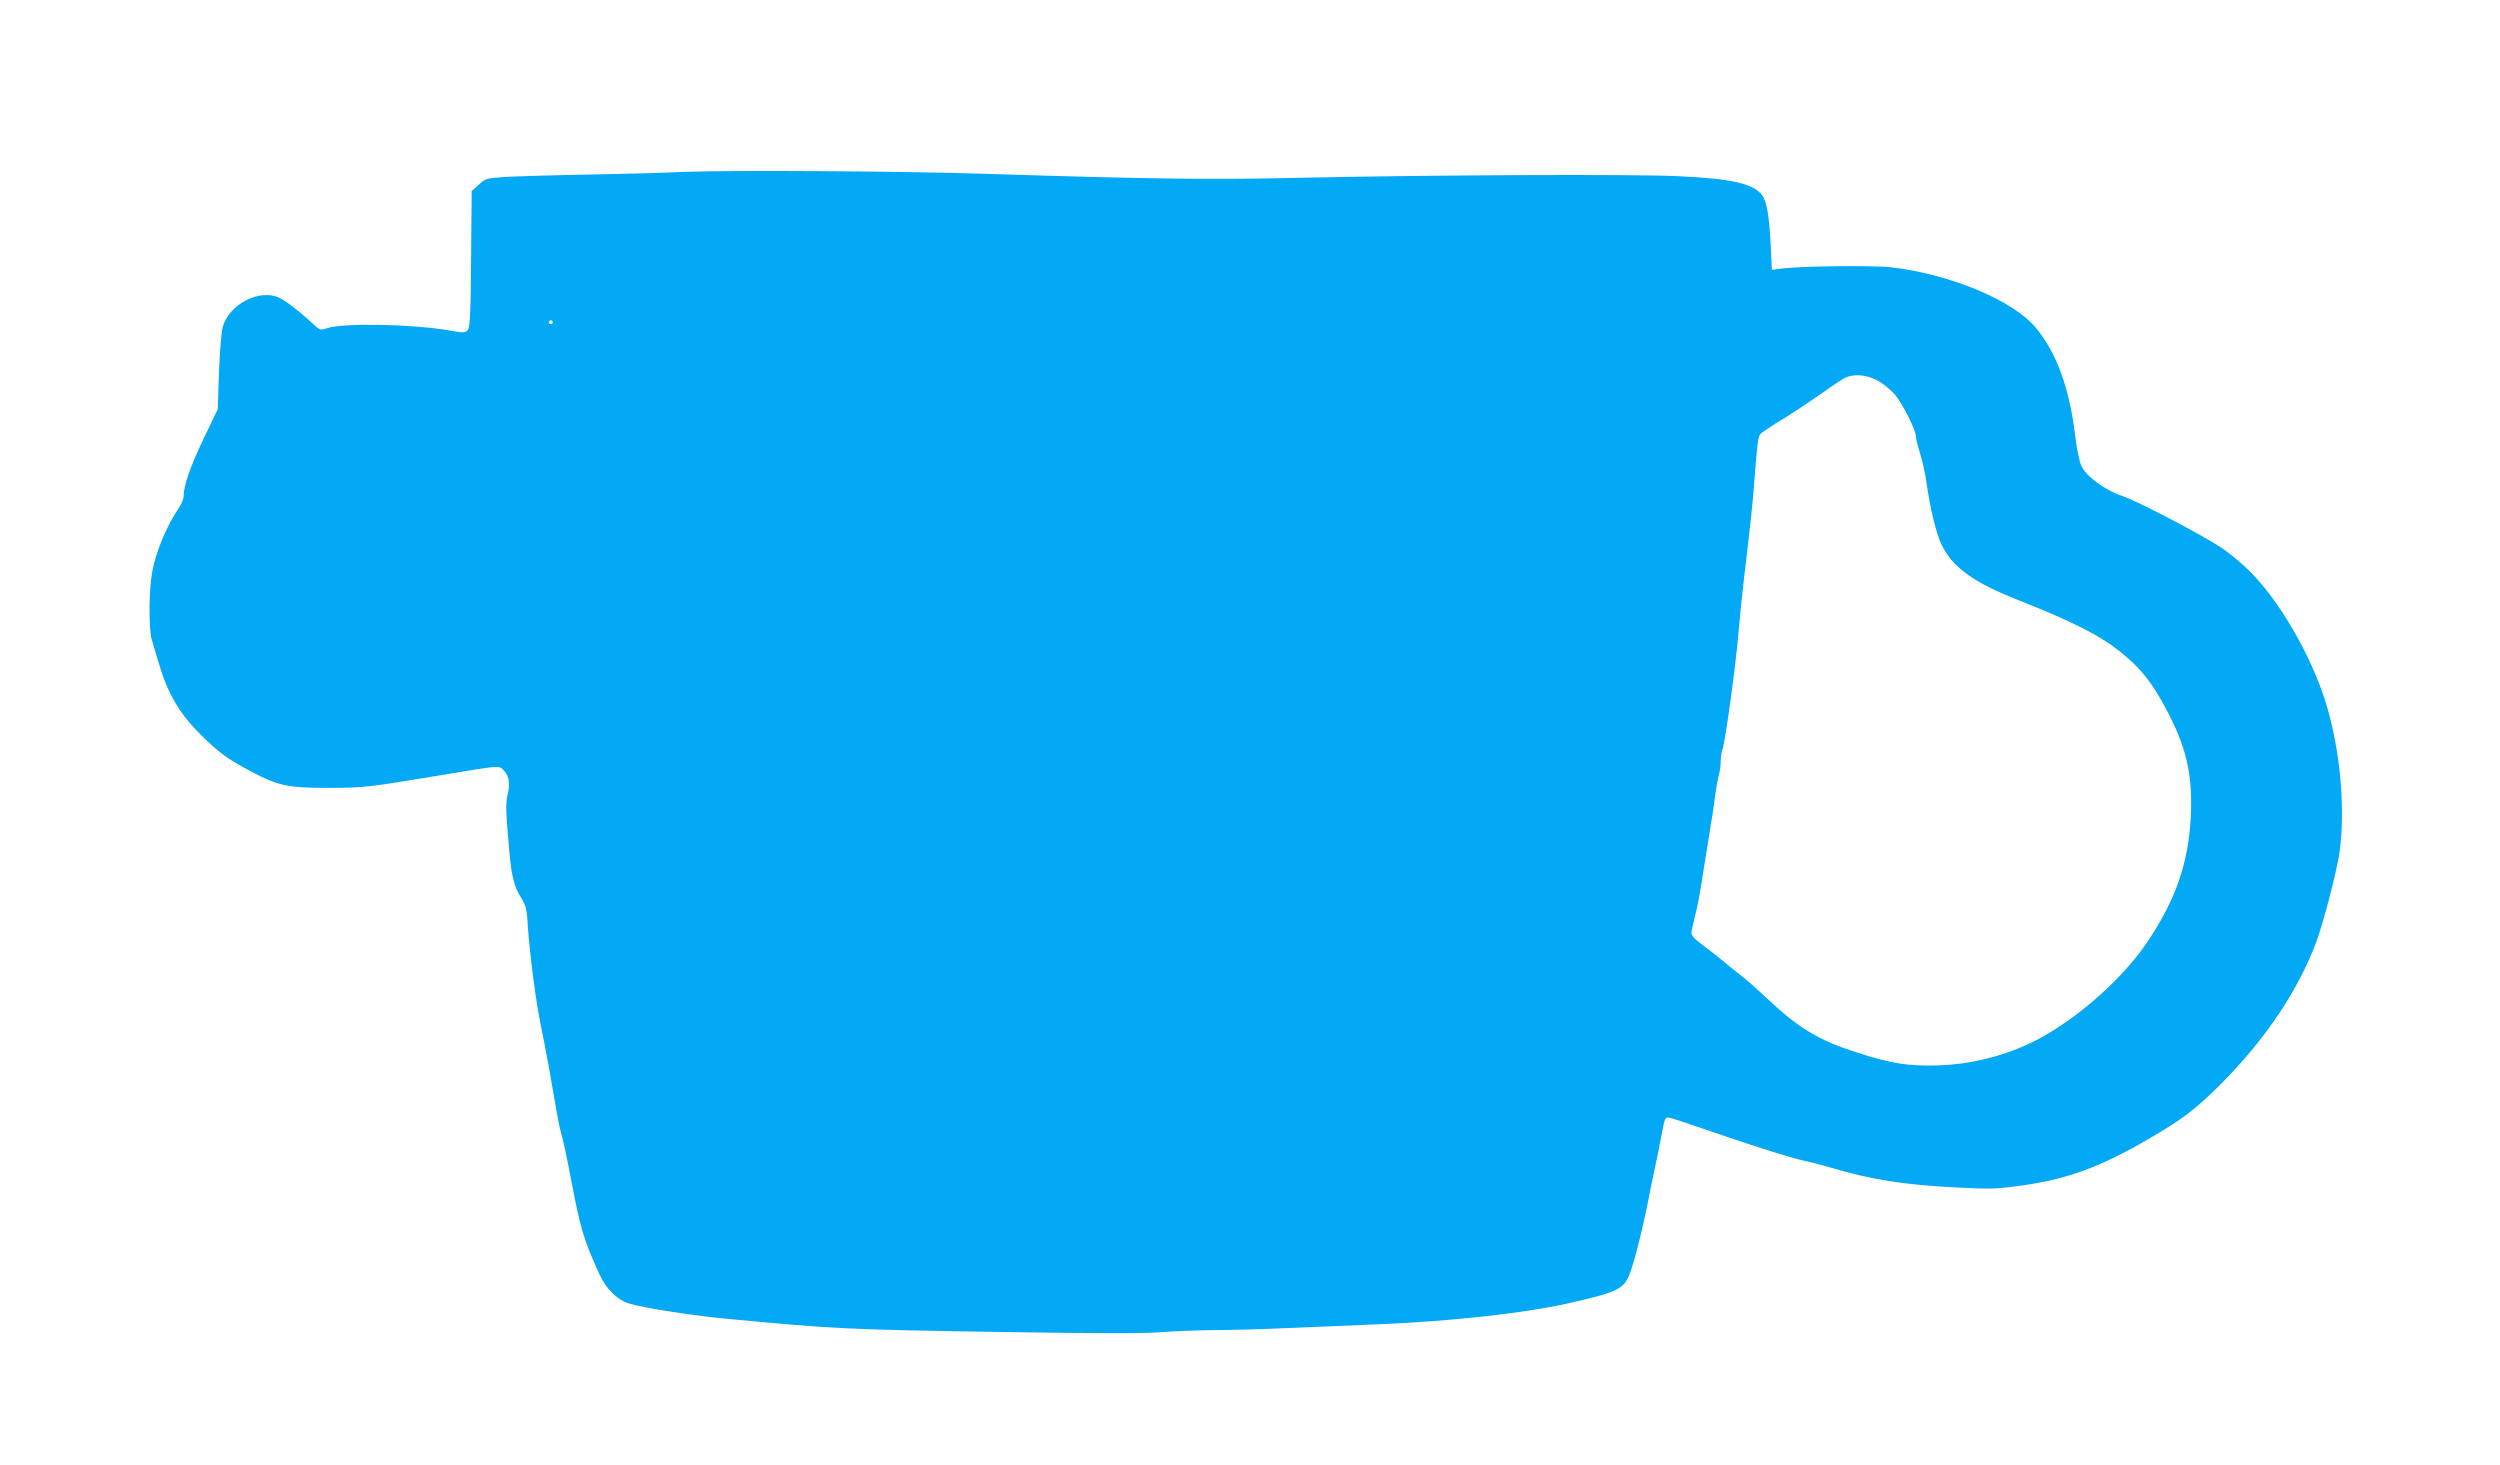 <?xml version="1.0" standalone="no"?>
<!DOCTYPE svg PUBLIC "-//W3C//DTD SVG 20010904//EN"
 "http://www.w3.org/TR/2001/REC-SVG-20010904/DTD/svg10.dtd">
<svg version="1.0" xmlns="http://www.w3.org/2000/svg"
 width="1280pt" height="750pt" viewBox="0 0 1280 750"
 preserveAspectRatio="xMidYMid meet">
<g transform="translate(0,750) scale(0.1,-0.1)"
fill="#03a9f4" stroke="none">
<path d="M3505 6620 c-99 -5 -324 -11 -500 -14 -176 -3 -365 -9 -419 -12 -94
-6 -101 -8 -135 -40 l-36 -32 -3 -348 c-2 -286 -6 -351 -17 -364 -13 -14 -23
-15 -87 -3 -195 34 -555 41 -636 12 -32 -11 -36 -10 -75 28 -58 54 -126 107
-164 127 -100 51 -262 -31 -293 -150 -7 -27 -15 -132 -19 -234 l-6 -185 -72
-150 c-68 -141 -103 -242 -103 -297 0 -13 -11 -39 -24 -58 -65 -97 -118 -224
-137 -330 -17 -92 -18 -291 -2 -345 6 -22 24 -80 39 -130 45 -152 108 -256
221 -366 90 -87 130 -116 243 -176 144 -77 192 -87 405 -87 184 1 186 1 590
68 271 45 278 46 297 29 33 -29 42 -70 28 -126 -12 -52 -11 -86 8 -297 11
-128 25 -181 62 -240 24 -39 28 -58 33 -150 4 -58 16 -172 27 -255 21 -155 24
-172 58 -340 11 -55 32 -172 47 -260 14 -88 32 -180 40 -205 8 -25 30 -128 49
-230 49 -254 63 -303 144 -482 35 -78 93 -135 156 -153 82 -24 338 -63 516
-79 545 -51 586 -53 1400 -66 449 -7 725 -8 800 -1 63 5 189 10 280 11 91 0
255 5 365 10 110 5 326 14 480 20 363 15 737 56 960 106 249 56 286 73 316
144 26 62 78 271 109 440 6 30 17 82 24 115 8 33 22 104 32 158 18 97 19 99
44 94 14 -3 151 -49 305 -102 154 -52 321 -105 370 -115 50 -11 119 -29 155
-40 197 -59 373 -87 640 -100 164 -9 201 -8 330 10 233 32 404 95 650 238 175
102 244 154 376 287 226 228 392 477 484 724 39 107 109 377 120 469 31 241
-5 569 -89 806 -88 248 -249 509 -396 644 -37 34 -92 78 -122 98 -99 66 -437
242 -506 264 -86 28 -185 100 -210 154 -10 21 -25 91 -32 155 -30 244 -94 422
-200 551 -115 140 -430 273 -737 311 -96 11 -480 7 -574 -7 l-42 -6 -6 129
c-8 152 -20 223 -46 256 -46 58 -160 83 -430 95 -230 11 -1286 6 -1920 -8
-470 -11 -764 -7 -1625 20 -419 14 -1312 19 -1540 10z m-675 -770 c0 -5 -4
-10 -10 -10 -5 0 -10 5 -10 10 0 6 5 10 10 10 6 0 10 -4 10 -10z m6775 -294
c28 -13 69 -46 93 -72 42 -47 112 -186 112 -222 0 -9 9 -46 20 -81 11 -35 25
-95 31 -135 21 -148 51 -273 78 -331 55 -118 164 -197 396 -288 280 -111 419
-181 528 -270 99 -81 152 -147 223 -279 108 -199 141 -343 131 -556 -12 -244
-78 -431 -228 -653 -136 -199 -394 -419 -607 -516 -143 -66 -304 -103 -459
-108 -155 -4 -240 9 -418 67 -194 62 -296 123 -461 279 -51 48 -110 100 -131
115 -21 16 -66 52 -99 80 -34 28 -83 66 -108 84 -26 19 -46 41 -46 52 0 10 9
50 19 90 11 40 29 136 40 213 12 77 28 178 36 225 8 47 20 121 25 166 6 45 15
96 20 115 6 19 10 50 10 71 0 20 4 48 9 61 14 36 68 429 81 587 6 74 20 207
30 295 34 286 41 348 51 475 14 188 20 244 31 257 6 7 60 44 122 81 61 38 149
97 196 130 47 34 99 68 115 77 44 21 103 18 160 -9z"/>
</g>
</svg>
